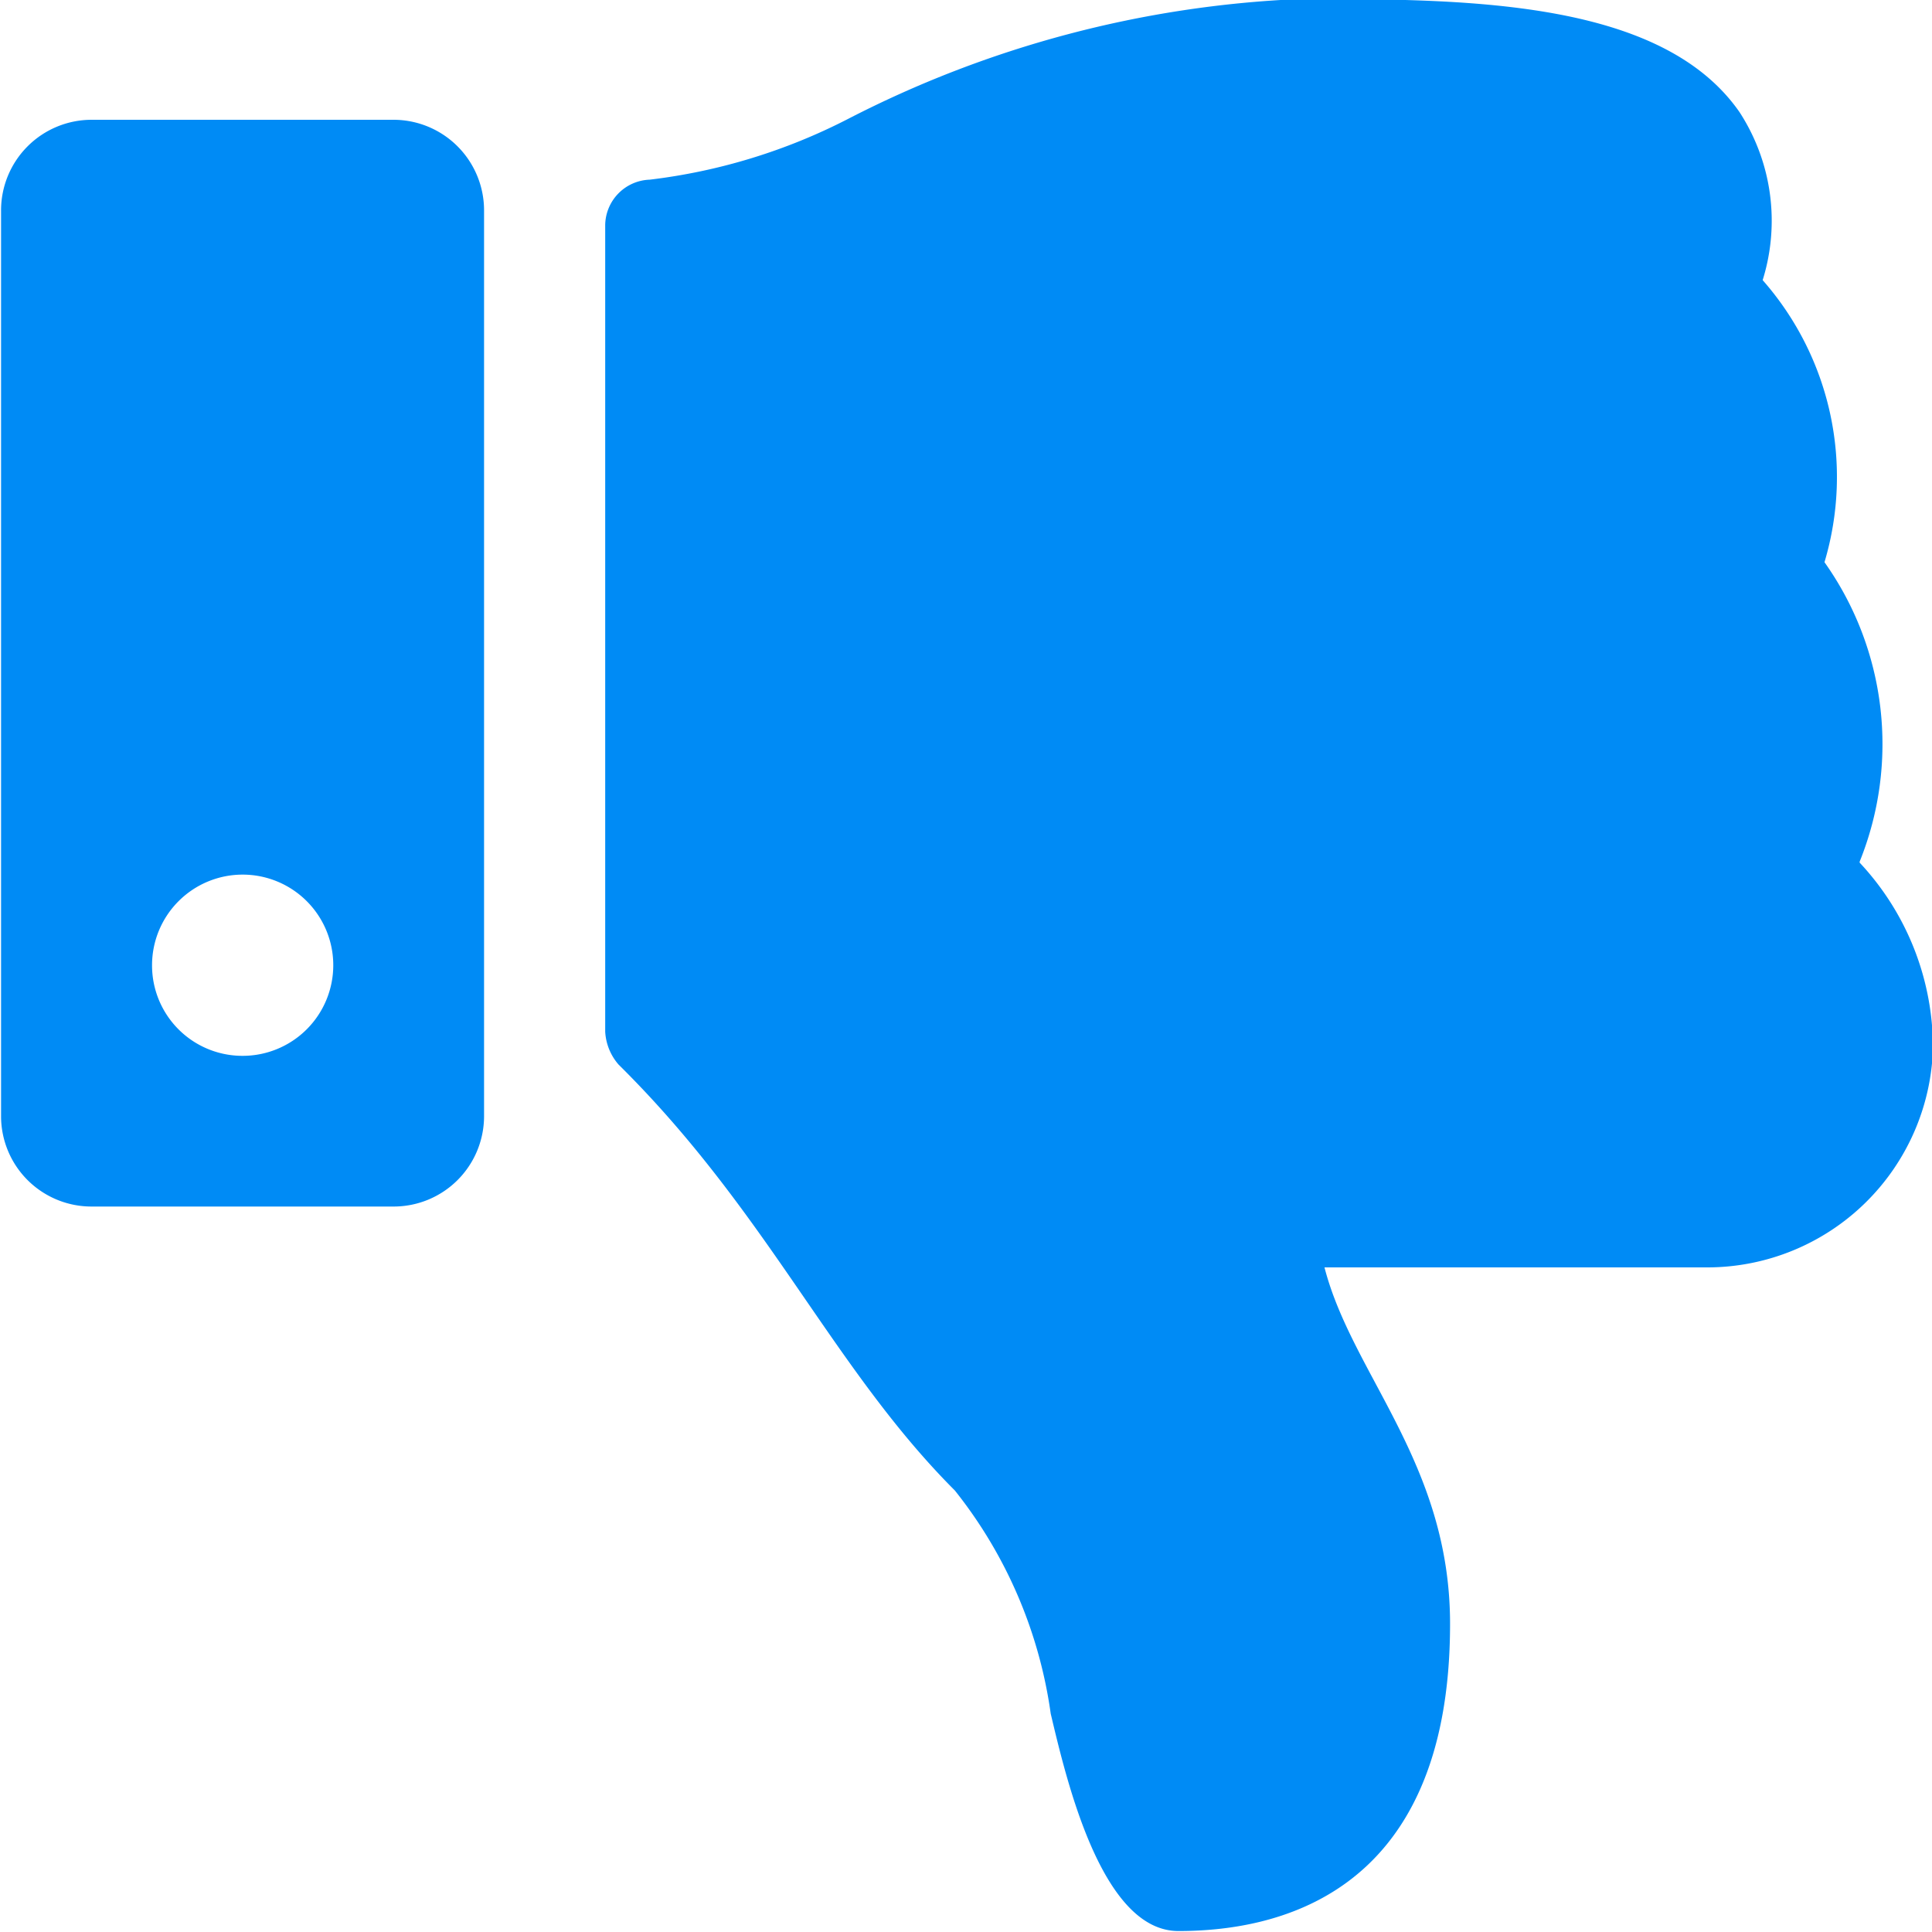 <svg xmlns="http://www.w3.org/2000/svg" width="20" height="20" viewBox="0 0 20 20">
  <defs>
    <style>
      .cls-1 {
        fill: #008bf5;
        fill-rule: evenodd;
      }
    </style>
  </defs>
  <path id="_" data-name="" class="cls-1" d="M455.073,1202.52v9.38a0.936,0.936,0,0,0,.938.93h3.125a0.936,0.936,0,0,0,.937-0.93v-9.38a0.938,0.938,0,0,0-.937-0.94h-3.125A0.938,0.938,0,0,0,455.073,1202.52Zm1.563,7.81a0.938,0.938,0,1,1,.937.94A0.936,0.936,0,0,1,456.636,1210.33Zm10.625,10c0.937,0,2.812-.31,2.812-3.18,0-1.66-1.014-2.58-1.3-3.69h3.973a2.338,2.338,0,0,0,2.326-2.27,2.807,2.807,0,0,0-.759-1.92l0-.01a3.253,3.253,0,0,0-.364-3.1,3.084,3.084,0,0,0-.64-2.92,2.063,2.063,0,0,0-.24-1.74c-0.8-1.15-2.773-1.17-4.444-1.17h-0.111a11.238,11.238,0,0,0-4.671,1.24,6.048,6.048,0,0,1-2.056.63,0.477,0.477,0,0,0-.46.47v8.35h0a0.565,0.565,0,0,0,.138.34c1.548,1.53,2.213,3.14,3.482,4.41a4.76,4.76,0,0,1,.992,2.31C466.109,1218.8,466.473,1220.33,467.261,1220.33Z" transform="translate(-455.062 -1200.34)"/>
</svg>
